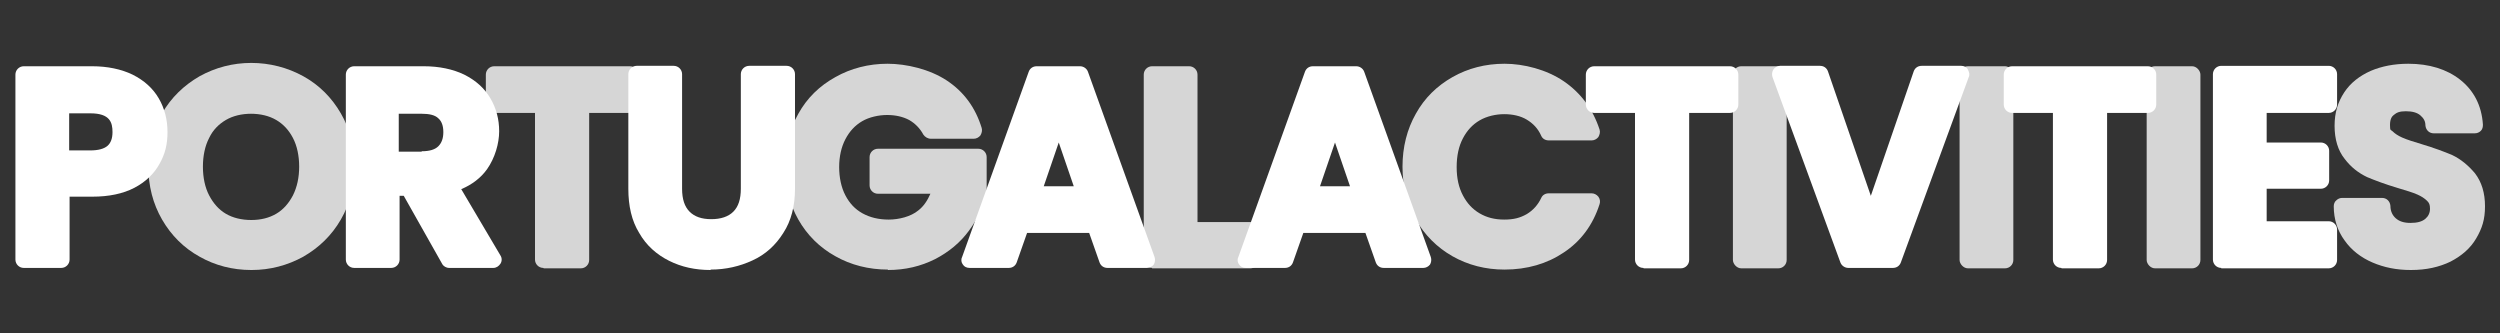 <?xml version="1.0" encoding="UTF-8"?>
<svg id="Layer_1" xmlns="http://www.w3.org/2000/svg" version="1.1" viewBox="0 0 600 80">
  <rect x="0" y="0" width="600" height="80" fill="#333333" stroke="none"/>
  <!-- Generator: Adobe Illustrator 29.1.0, SVG Export Plug-In . SVG Version: 2.1.0 Build 142)  -->
  <defs>
    <style>
      .st0 {
        isolation: isolate;
        opacity: .8;
      }

      .st0, .st1 {
        fill: #ffffff;
      }

      .st2 {
        opacity: .8;
      }

      .st2, .st3 {
        fill: #ffffff;
      }
    </style>
  </defs>
  <path class="st2" d="M60.3,64.8c-4.5,0-8.7-1.1-12.4-3.2-3.8-2.1-6.8-5.1-9-8.9-2.2-3.8-3.3-8.1-3.3-12.8s1.1-8.9,3.3-12.7c2.2-3.8,5.2-6.7,9-8.9,3.8-2.1,8-3.2,12.4-3.2s8.7,1.1,12.5,3.2c3.8,2.1,6.8,5.1,9,8.9,2.2,3.8,3.3,8,3.3,12.7s-1.1,9-3.3,12.8c-2.2,3.8-5.2,6.7-9,8.9-3.8,2.1-8,3.2-12.4,3.2ZM60.3,27.3c-2.3,0-4.4.5-6.1,1.5-1.7,1-3.1,2.4-4,4.3-1,1.9-1.5,4.3-1.5,6.9s.5,5,1.5,6.9c1,1.9,2.3,3.4,4,4.4,1.7,1,3.8,1.5,6.1,1.5s4.3-.5,6-1.5c1.7-1,3-2.5,4-4.4,1-2,1.5-4.3,1.5-6.9s-.5-5-1.5-6.9c-1-1.9-2.3-3.3-4-4.3-1.7-1-3.8-1.5-6.1-1.5Z"/>
  <path class="st2" d="M130.4,64.3c-1.1,0-2-.9-2-2V27.1h-9.8c-1.1,0-2-.9-2-2v-7.2c0-1.1.9-2,2-2h32.6c1.1,0,2,.9,2,2v7.2c0,1.1-.9,2-2,2h-9.8v35.3c0,1.1-.9,2-2,2h-8.9Z"/>
  <path class="st2" d="M213.1,64.7c-4.6,0-8.9-1.1-12.6-3.2-3.8-2.1-6.8-5.1-8.9-8.8-2.1-3.7-3.2-8-3.2-12.7s1.1-9,3.2-12.7c2.1-3.8,5.1-6.7,8.9-8.8,3.7-2.1,8-3.2,12.5-3.2s10.1,1.3,14.2,4c4.1,2.7,6.9,6.5,8.4,11.4.2.6,0,1.3-.3,1.8-.4.5-1,.8-1.6.8h-10.3c-.7,0-1.4-.4-1.8-1-.8-1.5-2-2.7-3.4-3.5-1.5-.8-3.3-1.2-5.3-1.2s-4.3.5-6,1.5c-1.7,1-3,2.4-4,4.3-1,1.9-1.5,4.2-1.5,6.7s.5,4.9,1.5,6.8c1,1.9,2.3,3.3,4.1,4.3,1.8,1,3.9,1.5,6.3,1.5s5.3-.7,7.1-2.2c1.3-1,2.2-2.4,2.9-4h-12.6c-1.1,0-2-.9-2-2v-6.8c0-1.1.9-2,2-2h24.1c1.1,0,2,.9,2,2v7.8c0,.1,0,.3,0,.4-.6,3.4-2.1,6.5-4.2,9.4-2.1,2.9-4.9,5.2-8.2,6.9-3.4,1.7-7.1,2.6-11.3,2.6Z"/>
  <path class="st2" d="M276.5,64.3c-1.1,0-2-.9-2-2V17.9c0-1.1.9-2,2-2h8.9c1.1,0,2,.9,2,2v35.4h12.7c1.1,0,2,.9,2,2v7.1c0,1.1-.9,2-2,2h-23.6Z"/>
  <path class="st0" d="M361.1,64.7c-4.6,0-8.8-1.1-12.5-3.2-3.7-2.1-6.7-5.1-8.8-8.8-2.1-3.7-3.2-8-3.2-12.7s1.1-9,3.2-12.7c2.1-3.8,5.1-6.7,8.8-8.8,3.7-2.1,7.9-3.2,12.5-3.2s10.1,1.4,14.2,4.2c4.1,2.8,7,6.7,8.6,11.6.2.6,0,1.3-.3,1.8-.4.5-1,.8-1.6.8h-10.3c-.8,0-1.5-.4-1.8-1.1-.8-1.8-2-3-3.5-3.9-1.5-.9-3.4-1.3-5.4-1.3s-4.2.5-5.9,1.5c-1.7,1-3,2.4-4,4.3-1,1.9-1.5,4.2-1.5,6.9s.5,4.9,1.5,6.8c1,1.9,2.3,3.3,4,4.3,1.7,1,3.6,1.5,5.9,1.5s3.8-.4,5.4-1.3c1.5-.9,2.7-2.2,3.5-3.9.3-.7,1-1.1,1.8-1.1h10.3c.6,0,1.2.3,1.6.8s.5,1.2.3,1.8c-1.6,5-4.5,8.9-8.6,11.6-4,2.7-8.8,4.1-14.2,4.1Z"/>
  <rect class="st0" x="415.9" y="15.9" width="12.9" height="48.5" rx="2" ry="2"/>
  <rect class="st0" x="470.3" y="15.9" width="12.9" height="48.5" rx="2" ry="2"/>
  <rect class="st0" x="515.2" y="15.9" width="12.9" height="48.5" rx="2" ry="2"/>
  <path class="st0" d="M578.6,64.8c-3.4,0-6.4-.6-9.2-1.8-2.8-1.2-5.1-3-6.7-5.3-1.7-2.3-2.6-5.1-2.6-8.2,0-.5.2-1.1.6-1.4.4-.4.9-.6,1.4-.6h9.6c1.1,0,1.9.8,2,1.9,0,1.3.5,2.3,1.3,3,.8.7,1.9,1.1,3.5,1.1s2.8-.3,3.6-1c.7-.6,1.1-1.4,1.1-2.4s-.2-1.4-.7-1.9c-.6-.6-1.4-1.1-2.3-1.5-1.1-.5-2.8-1-4.8-1.6-3-.9-5.4-1.8-7.3-2.6-2.1-1-3.9-2.4-5.4-4.4-1.6-2-2.4-4.7-2.4-7.9s.8-5.7,2.3-8c1.5-2.3,3.7-4,6.4-5.2,2.6-1.1,5.6-1.7,9-1.7,5,0,9.2,1.3,12.4,3.8,3.3,2.6,5.2,6.2,5.5,10.8,0,.6-.1,1.1-.5,1.5-.4.4-.9.6-1.5.6h-9.8c-1.1,0-1.9-.8-2-1.9,0-1-.4-1.7-1.2-2.4-.8-.7-2-1-3.5-1s-2.2.3-2.9.9c-.4.3-.9.9-.9,2.4s.2,1.1.6,1.5c.6.6,1.4,1.1,2.3,1.5,1.1.5,2.7,1,4.7,1.6,3,.9,5.4,1.8,7.3,2.6,2.1,1,3.9,2.5,5.5,4.4,1.6,2.1,2.4,4.7,2.4,7.9s-.7,5.3-2.1,7.7c-1.4,2.4-3.5,4.2-6.2,5.6-2.7,1.3-5.8,2-9.4,2Z"/>
  <path class="st1" d="M332.1,64.3c-.9,0-1.6-.5-1.9-1.3l-2.5-7.1h-14.9l-2.5,7.1c-.3.8-1,1.3-1.9,1.3h-9.4c-.7,0-1.3-.3-1.6-.8-.4-.5-.5-1.2-.2-1.8l16-44.5c.3-.8,1-1.3,1.9-1.3h10.4c.8,0,1.6.5,1.9,1.3l16,44.5c.2.6.1,1.3-.2,1.8-.4.5-1,.8-1.6.8h-9.4ZM324,44.7l-3.6-10.5-3.6,10.5h7.3Z"/>
  <path class="st1" d="M394.4,64.3c-1.1,0-2-.9-2-2V27.1h-9.8c-1.1,0-2-.9-2-2v-7.2c0-1.1.9-2,2-2h32.6c1.1,0,2,.9,2,2v7.2c0,1.1-.9,2-2,2h-9.8v35.3c0,1.1-.9,2-2,2h-8.9Z"/>
  <path class="st1" d="M443.6,64.3c-.8,0-1.6-.5-1.9-1.3l-16.3-44.5c-.2-.6-.1-1.3.2-1.8s1-.9,1.6-.9h9.6c.9,0,1.6.5,1.9,1.3l10.3,29.9,10.3-29.9c.3-.8,1-1.3,1.9-1.3h9.5c.7,0,1.3.3,1.6.9s.5,1.2.2,1.8l-16.3,44.5c-.3.8-1,1.3-1.9,1.3h-10.8Z"/>
  <path class="st1" d="M494.7,64.3c-1.1,0-2-.9-2-2V27.1h-9.8c-1.1,0-2-.9-2-2v-7.2c0-1.1.9-2,2-2h32.6c1.1,0,2,.9,2,2v7.2c0,1.1-.9,2-2,2h-9.8v35.3c0,1.1-.9,2-2,2h-8.9Z"/>
  <path class="st1" d="M533.1,64.3c-1.1,0-2-.9-2-2V17.8c0-1.1.9-2,2-2h25.8c1.1,0,2,.9,2,2v7.3c0,1.1-.9,2-2,2h-14.9v7.1h13c1.1,0,2,.9,2,2v7.1c0,1.1-.9,2-2,2h-13v7.8h14.9c1.1,0,2,.9,2,2v7.3c0,1.1-.9,2-2,2h-25.8Z"/>
  <path class="st3" d="M5.7,64.3c-1.1,0-2-.9-2-2V17.9c0-1.1.9-2,2-2h16.4c3.7,0,7,.7,9.7,2,2.8,1.4,4.9,3.3,6.3,5.7,1.4,2.4,2.1,5.1,2.1,8.1s-.6,5.3-1.9,7.6c-1.3,2.4-3.4,4.4-6.1,5.8-2.7,1.4-6.1,2.1-10,2.1h-5.5v15.1c0,1.1-.9,2-2,2H5.7ZM21.7,36.1c1.9,0,3.3-.4,4.1-1.1.8-.7,1.2-1.8,1.2-3.3,0-2.3-.6-4.5-5.3-4.5h-5.1v8.9h5.1Z"/>
  <path class="st3" d="M107.8,64.3c-.7,0-1.4-.4-1.7-1l-9.2-16.3h-1v15.3c0,1.1-.9,2-2,2h-8.9c-1.1,0-2-.9-2-2V17.9c0-1.1.9-2,2-2h16.7c3.7,0,7,.7,9.7,2,2.8,1.4,4.9,3.3,6.3,5.7,1.4,2.4,2.1,5,2.1,7.9s-1,6.4-2.9,9.1c-1.5,2.1-3.6,3.7-6.2,4.8l9.4,15.9c.4.6.4,1.4,0,2s-1,1-1.7,1h-10.3ZM101.2,36.3c1.9,0,3.2-.4,4-1.2.8-.8,1.2-1.9,1.2-3.4s-.4-2.6-1.2-3.3c-.8-.8-2.2-1.1-4-1.1h-5.5v9.1h5.5Z"/>
  <path class="st3" d="M170.5,64.8c-3.6,0-6.9-.7-9.9-2.2-3-1.5-5.5-3.7-7.2-6.7-1.8-2.9-2.6-6.5-2.6-10.6v-27.5c0-1.1.9-2,2-2h8.9c1.1,0,2,.9,2,2v27.5c0,2.5.6,4.3,1.8,5.5,1.2,1.2,2.9,1.8,5.2,1.8s4.1-.6,5.3-1.8c1.2-1.2,1.8-3,1.8-5.5v-27.5c0-1.1.9-2,2-2h9c1.1,0,2,.9,2,2v27.5c0,4.1-.9,7.7-2.8,10.6-1.8,2.9-4.3,5.2-7.4,6.6-3,1.4-6.4,2.2-10,2.2Z"/>
  <path class="st3" d="M265.8,64.3c-.9,0-1.6-.5-1.9-1.3l-2.5-7.1h-14.9l-2.5,7.1c-.3.8-1,1.3-1.9,1.3h-9.4c-.7,0-1.3-.3-1.6-.8-.4-.5-.5-1.2-.2-1.8l16-44.5c.3-.8,1-1.3,1.9-1.3h10.4c.8,0,1.6.5,1.9,1.3l16,44.5c.2.6.1,1.3-.2,1.8-.4.5-1,.8-1.6.8h-9.4ZM257.7,44.7l-3.6-10.5-3.6,10.5h7.3Z"/>
</svg>